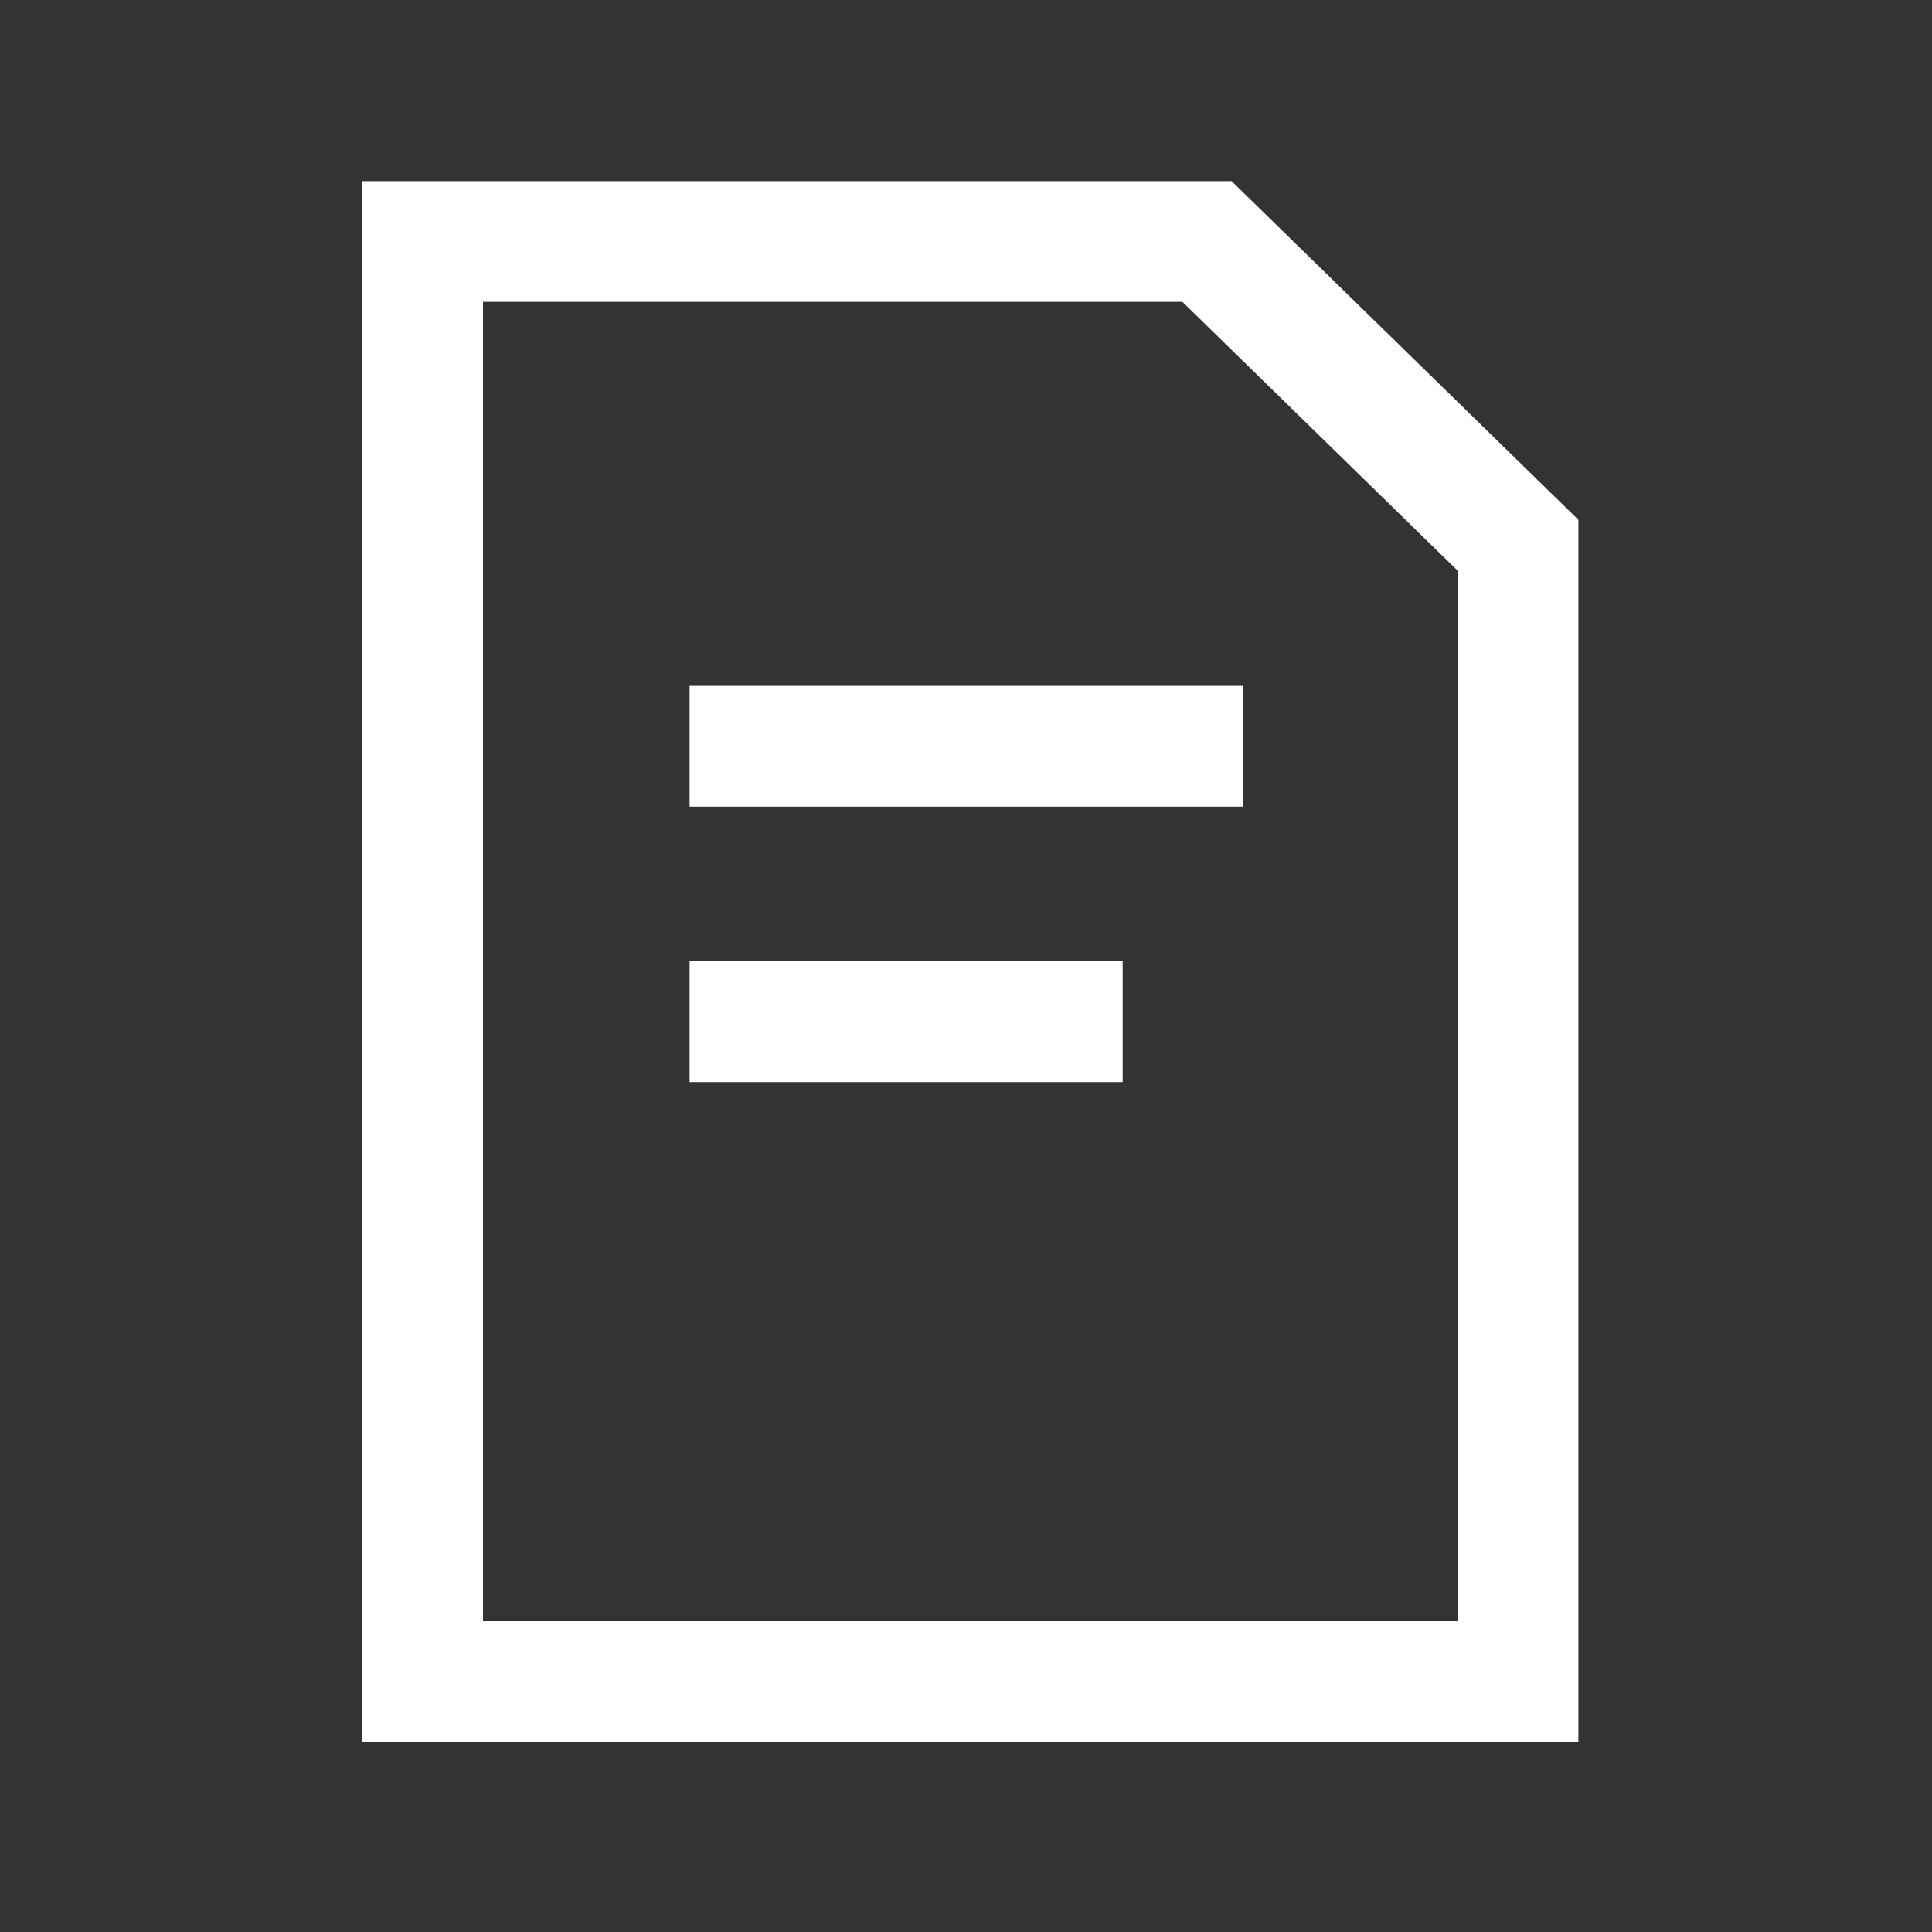 <svg xmlns="http://www.w3.org/2000/svg" xmlns:xlink="http://www.w3.org/1999/xlink" width="32" height="32" viewBox="0 0 32 32">
  <rect x="0" y="0" width="32" height="32" fill="#333333" stroke="none"/>
  <defs>
    <clipPath id="clip-speedy_lender_report">
      <rect width="32" height="32"/>
    </clipPath>
  </defs>
  <g id="speedy_lender_report" data-name="speedy lender report" clip-path="url(#clip-speedy_lender_report)">
    <g id="Group_52" data-name="Group 52" transform="translate(-332.344 -2881.452)">
      <path id="Path_48" data-name="Path 48" d="M19.643,6.531v18.82H1.5V1.5H14.492Z" transform="translate(337.844 2883.952)" fill="none" stroke="#fff" stroke-miterlimit="10" stroke-width="2"/>
      <line id="Line_17" data-name="Line 17" x2="9.173" transform="translate(343.766 2893.813)" fill="none" stroke="#fff" stroke-miterlimit="10" stroke-width="2"/>
      <path id="Path_49" data-name="Path 49" d="M0,0H7.173" transform="translate(343.766 2898.375)" fill="none" stroke="#fff" stroke-width="2"/>
    </g>
  </g>
</svg>
